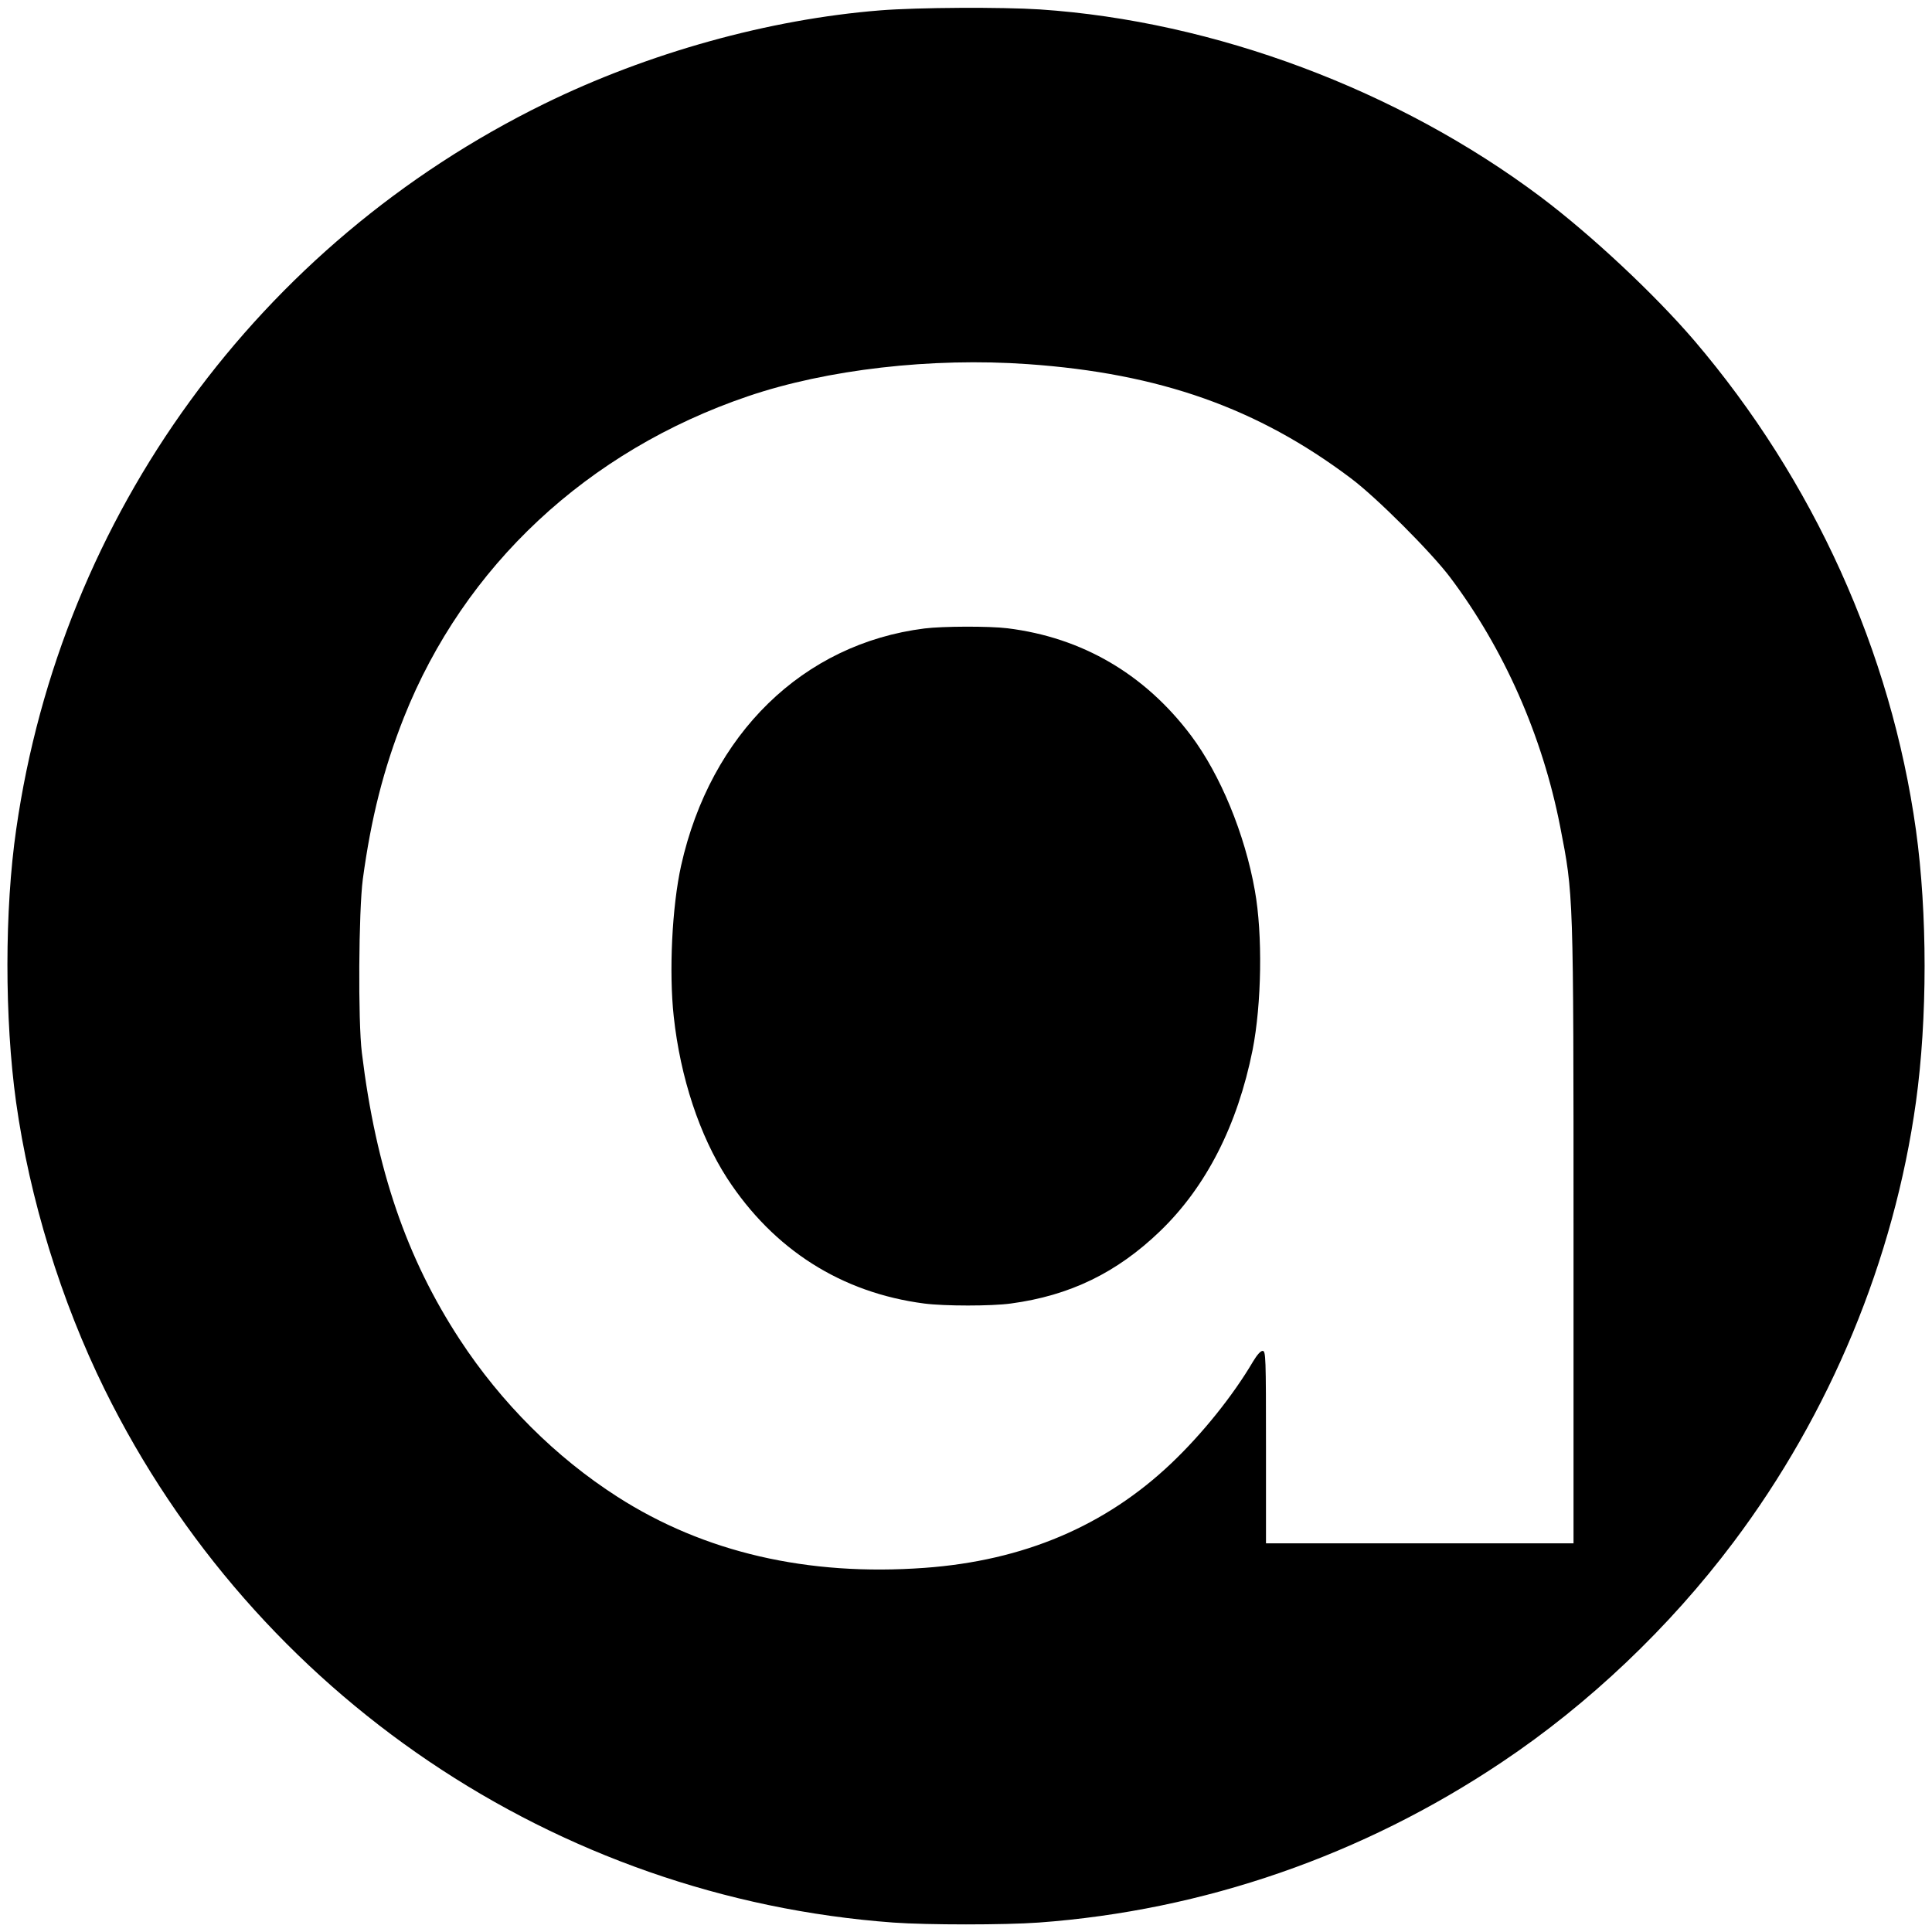 <?xml version="1.0" standalone="no"?>
<!DOCTYPE svg PUBLIC "-//W3C//DTD SVG 20010904//EN"
 "http://www.w3.org/TR/2001/REC-SVG-20010904/DTD/svg10.dtd">
<svg version="1.0" xmlns="http://www.w3.org/2000/svg"
 width="1024pt" height="1024pt" viewBox="0 0 1024 1024"
 preserveAspectRatio="xMidYMid meet">
<g transform="translate(0,1024) scale(0.1,-0.1)"
fill="#000000" stroke="none">
<path d="M4665 10185 c-590 -47 -1229 -225 -1780 -495 -1515 -743 -2560 -2178
-2799 -3845 -62 -427 -62 -1004 -1 -1445 72 -514 238 -1054 470 -1525 798
-1618 2390 -2694 4180 -2825 180 -13 590 -13 770 0 875 64 1718 356 2455 850
461 308 889 715 1227 1165 513 682 852 1499 968 2335 61 441 61 999 0 1440
-132 946 -543 1854 -1175 2595 -211 246 -545 559 -815 762 -754 566 -1728 931
-2653 993 -201 13 -646 11 -847 -5z m783 -1875 c699 -49 1218 -233 1712 -605
135 -101 424 -390 526 -525 286 -380 489 -840 583 -1320 71 -365 71 -339 71
-2167 l0 -1633 -815 0 -815 0 0 510 c0 481 -1 510 -18 510 -11 0 -30 -22 -51
-57 -106 -180 -268 -382 -432 -538 -350 -333 -783 -517 -1309 -555 -620 -45
-1168 82 -1628 377 -326 209 -615 497 -835 833 -282 431 -444 903 -519 1520
-21 169 -17 751 5 920 44 324 109 582 218 858 319 802 973 1413 1824 1702 418
142 972 206 1483 170z"/>
<path d="M4900 6909 c-644 -81 -1134 -559 -1290 -1257 -48 -217 -65 -563 -39
-800 35 -323 137 -631 283 -857 246 -378 606 -607 1045 -664 108 -14 356 -14
458 0 314 42 564 164 792 384 244 235 410 561 490 960 48 244 54 612 12 845
-53 300 -183 614 -338 821 -245 326 -577 520 -973 569 -97 12 -345 11 -440 -1z"/>
</g>
</svg>
